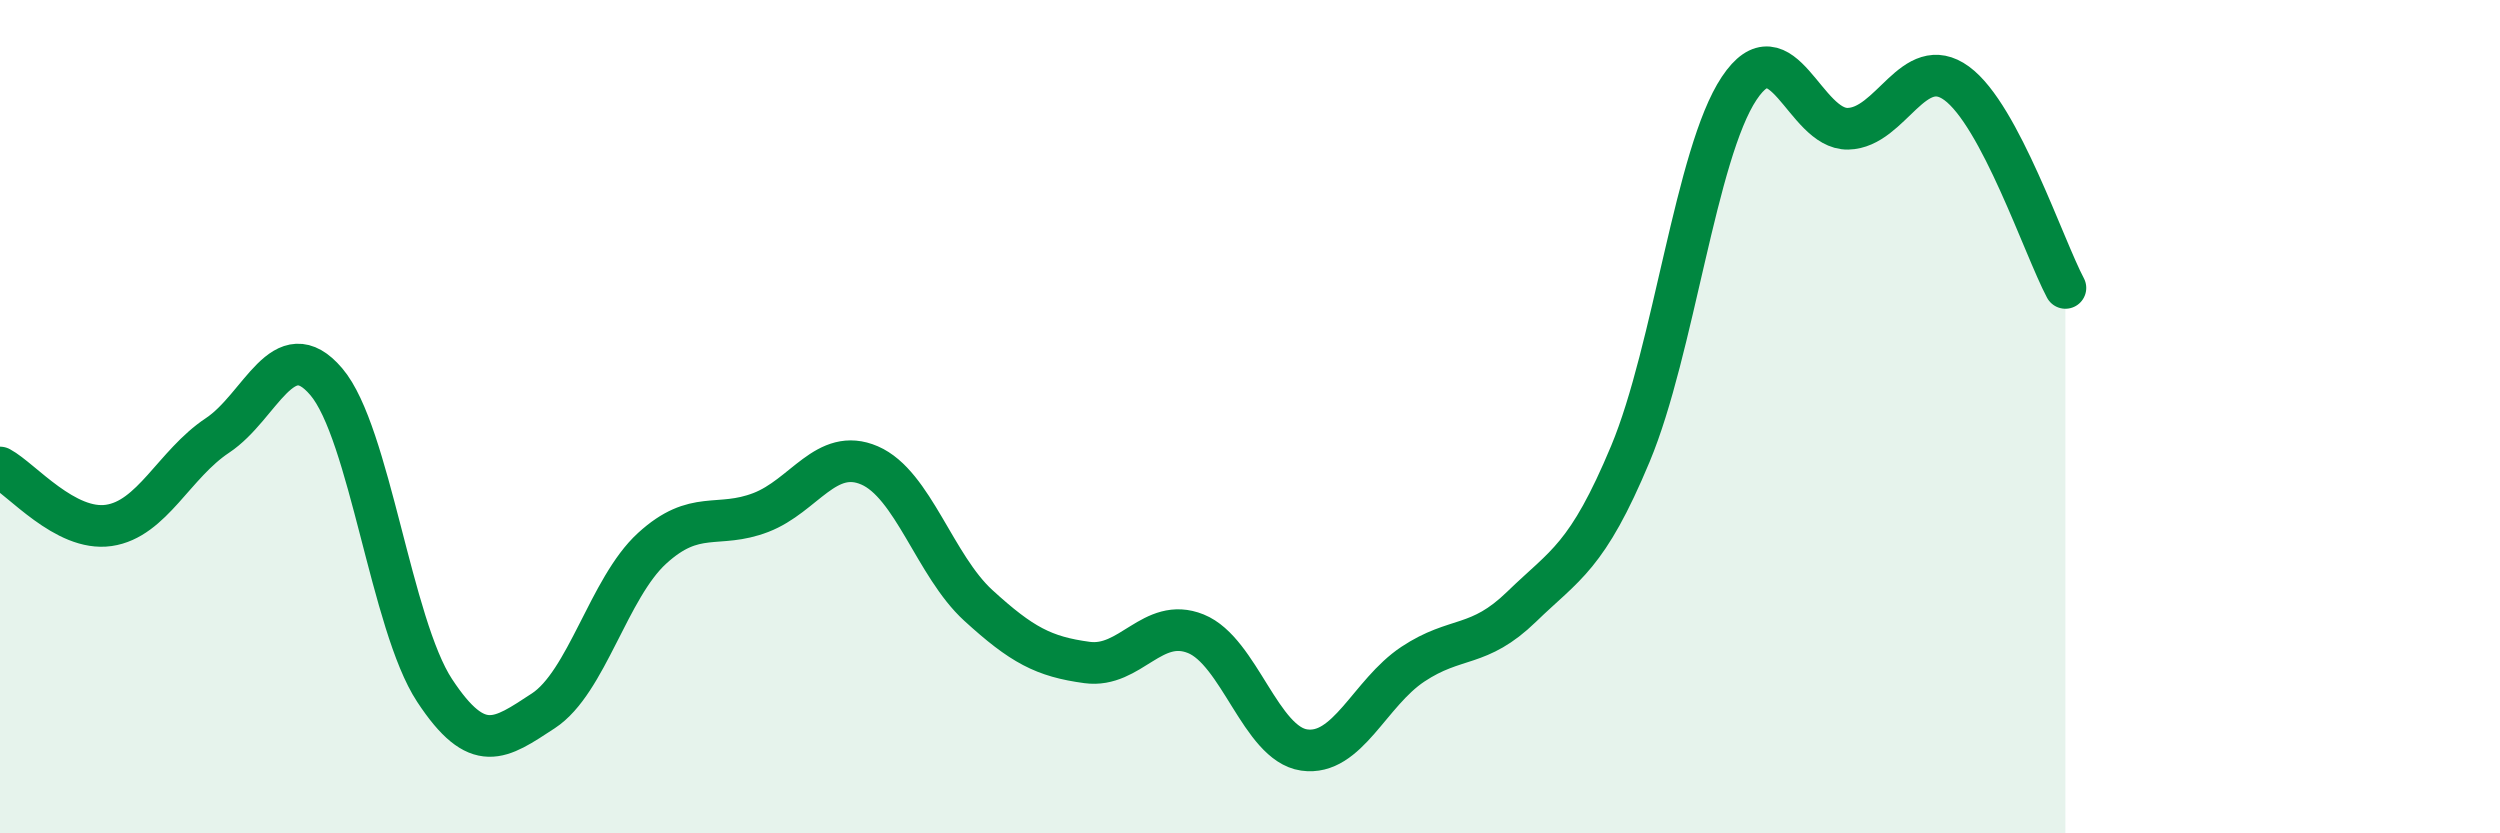 
    <svg width="60" height="20" viewBox="0 0 60 20" xmlns="http://www.w3.org/2000/svg">
      <path
        d="M 0,11.22 C 0.52,11.5 1.57,12.76 2.61,12.61 C 3.65,12.46 4.18,11.14 5.22,10.45 C 6.26,9.76 6.79,7.94 7.83,9.16 C 8.87,10.38 9.39,14.99 10.43,16.57 C 11.47,18.15 12,17.74 13.04,17.06 C 14.08,16.38 14.61,14.11 15.65,13.16 C 16.69,12.21 17.22,12.7 18.26,12.3 C 19.3,11.9 19.83,10.72 20.87,11.17 C 21.91,11.62 22.44,13.58 23.48,14.53 C 24.52,15.48 25.05,15.76 26.09,15.9 C 27.13,16.04 27.66,14.79 28.7,15.21 C 29.74,15.63 30.26,17.85 31.3,18 C 32.34,18.15 32.87,16.63 33.91,15.94 C 34.95,15.25 35.48,15.57 36.52,14.56 C 37.56,13.55 38.09,13.38 39.13,10.89 C 40.17,8.4 40.7,3.68 41.74,2.12 C 42.78,0.56 43.31,3.11 44.35,3.09 C 45.39,3.07 45.92,1.24 46.96,2 C 48,2.76 49.05,5.93 49.57,6.91L49.57 20L0 20Z"
        fill="#008740"
        opacity="0.1"
        stroke-linecap="round"
        stroke-linejoin="round"
      />
      <path
        d="M 0,11.22 C 0.52,11.5 1.57,12.76 2.61,12.61 C 3.65,12.46 4.18,11.14 5.22,10.45 C 6.26,9.76 6.79,7.94 7.83,9.16 C 8.87,10.38 9.39,14.99 10.43,16.57 C 11.47,18.15 12,17.74 13.04,17.06 C 14.08,16.38 14.61,14.11 15.65,13.16 C 16.69,12.21 17.22,12.7 18.26,12.3 C 19.3,11.9 19.83,10.72 20.87,11.17 C 21.91,11.62 22.44,13.58 23.48,14.53 C 24.52,15.48 25.05,15.76 26.09,15.9 C 27.13,16.04 27.66,14.79 28.7,15.21 C 29.74,15.63 30.26,17.85 31.3,18 C 32.34,18.15 32.87,16.63 33.91,15.94 C 34.95,15.25 35.48,15.57 36.52,14.56 C 37.56,13.55 38.09,13.38 39.13,10.89 C 40.17,8.4 40.7,3.68 41.74,2.12 C 42.78,0.56 43.31,3.11 44.35,3.09 C 45.39,3.07 45.92,1.24 46.96,2 C 48,2.76 49.05,5.93 49.57,6.91"
        stroke="#008740"
        stroke-width="1"
        fill="none"
        stroke-linecap="round"
        stroke-linejoin="round"
      />
    </svg>
  